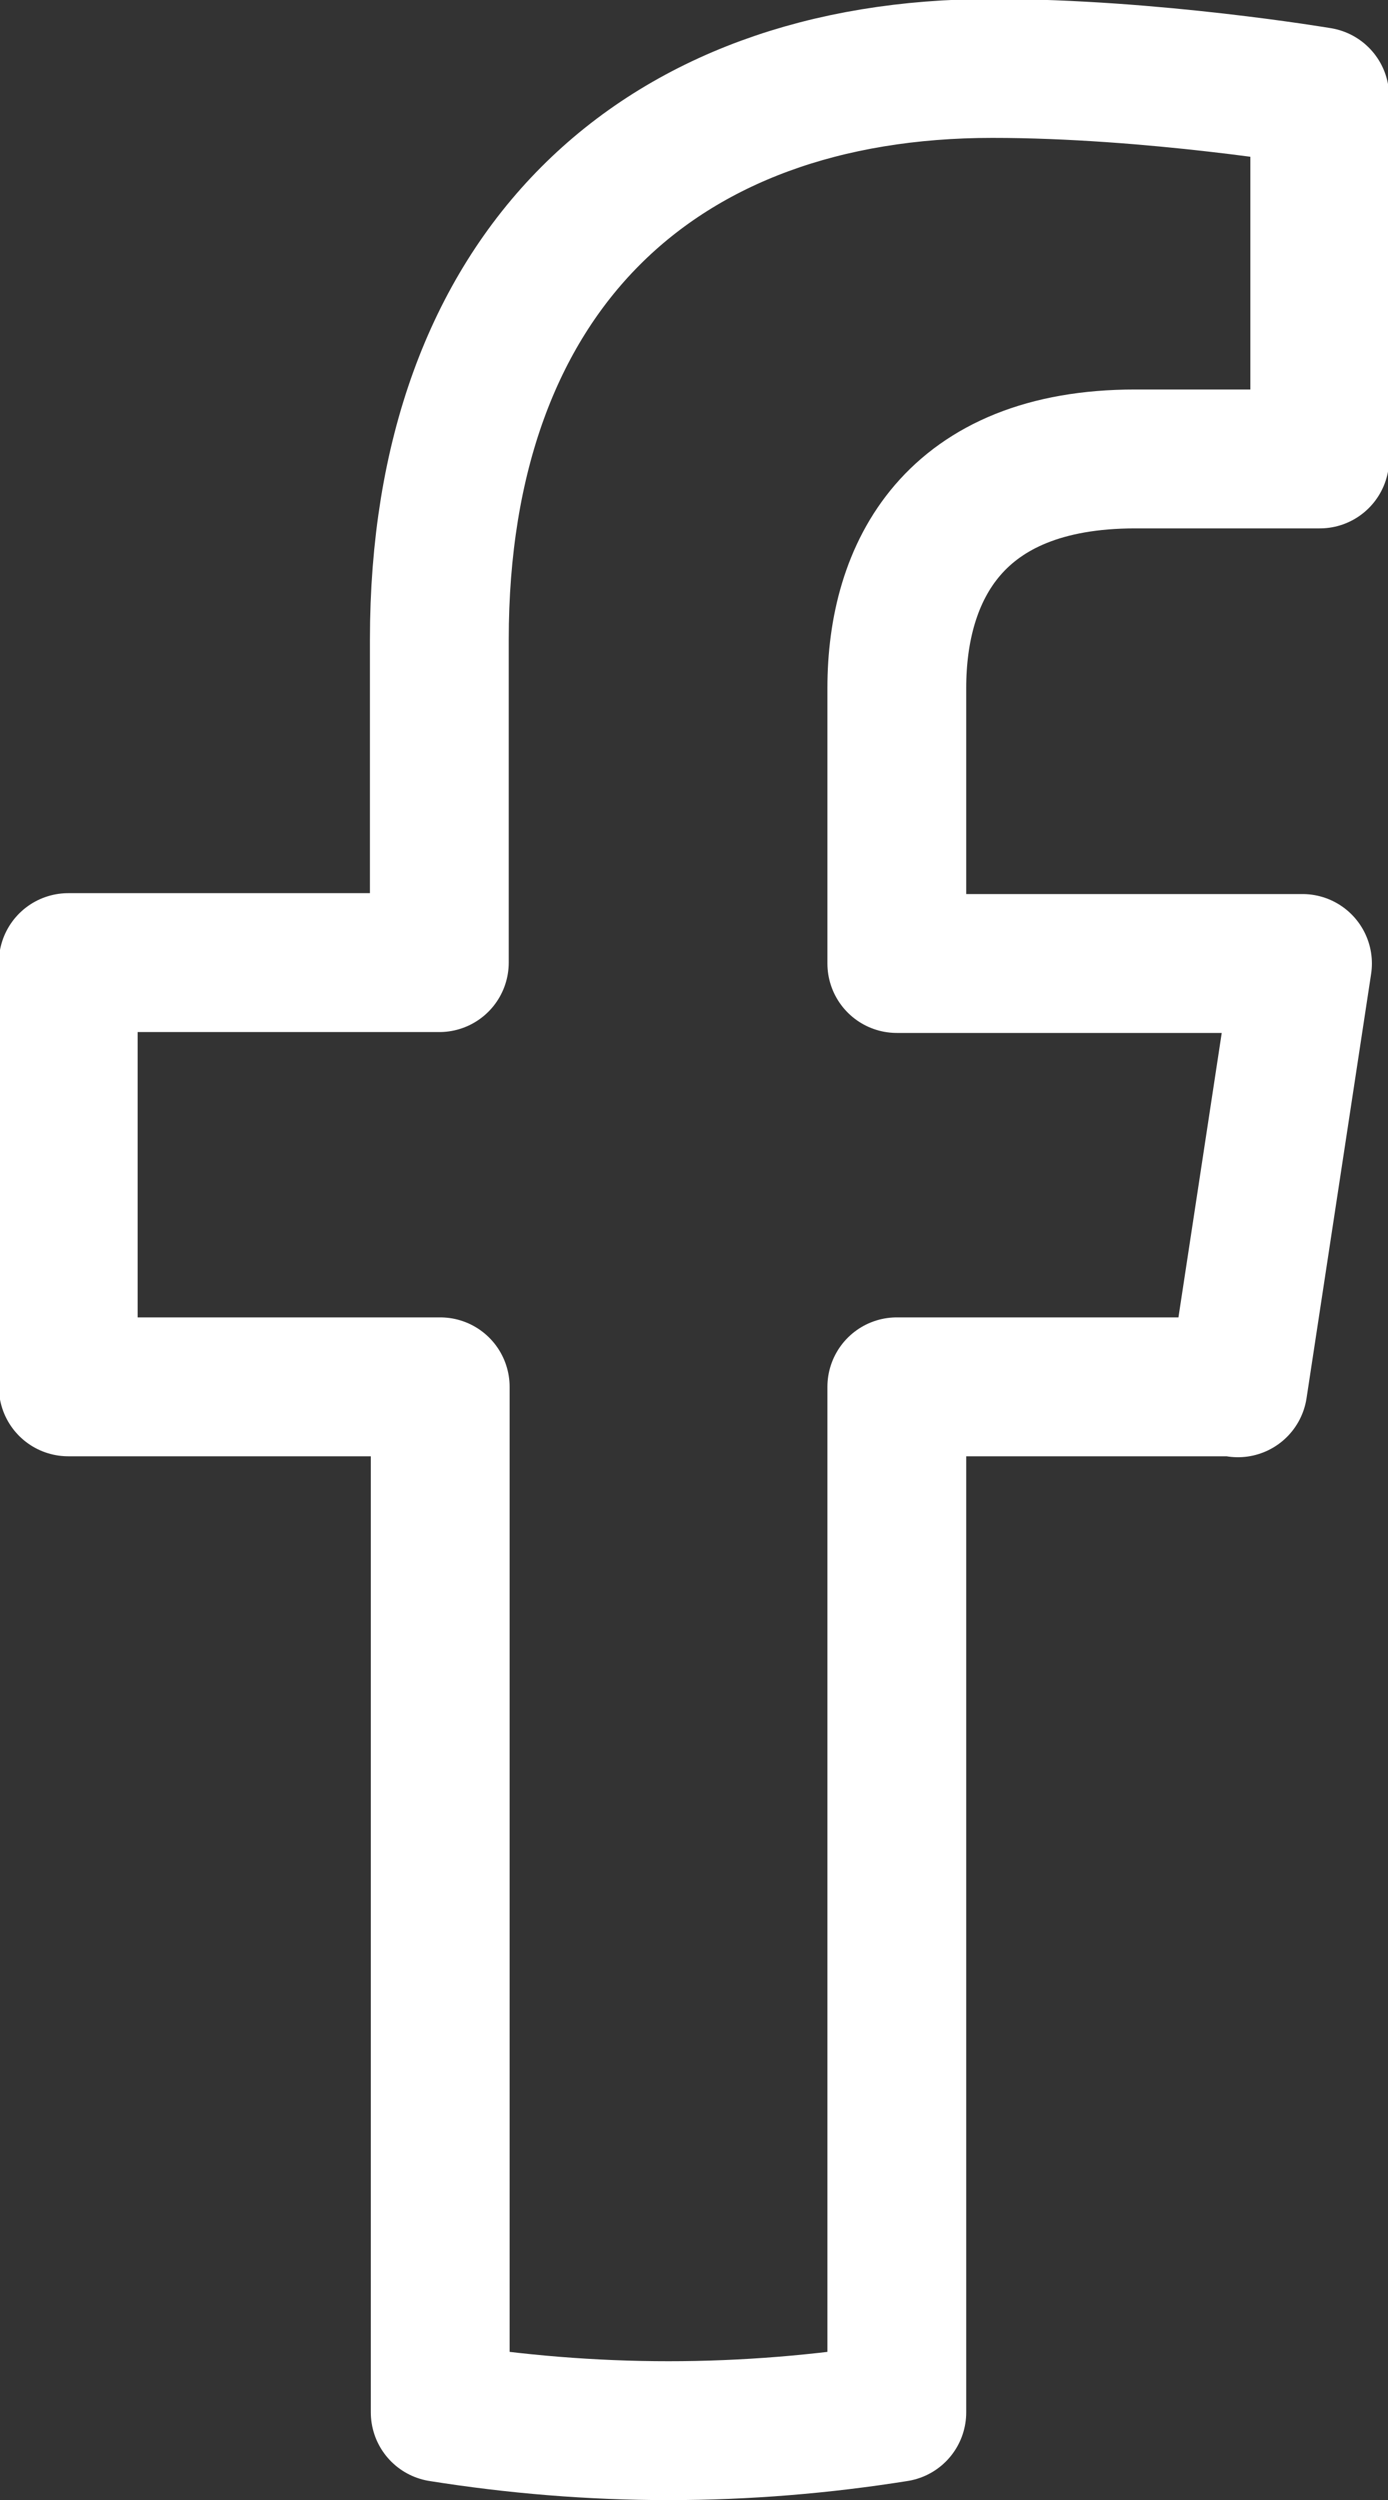 <svg width="25" height="45" viewBox="0 0 25 45" fill="none" xmlns="http://www.w3.org/2000/svg">
<rect x="0" y="0" width="25" height="45" fill="#333333" stroke="none"/>
<g id="Recurso 11 1" clip-path="url(#clip0_124_975)">
<g id="Capa 1">
<path id="Vector" d="M22.297 24.98L23.46 17.343H16.153V12.383C16.153 10.297 17.169 8.261 20.446 8.261H23.771V1.741C23.771 1.741 20.757 1.232 17.874 1.232C11.845 1.232 7.913 4.894 7.913 11.513V17.327H1.229V24.963H7.929V43.423C9.273 43.637 10.649 43.752 12.041 43.752C13.434 43.752 14.81 43.637 16.153 43.423V24.963H22.297V24.98Z" stroke="white" stroke-width="2.5" stroke-linecap="round" stroke-linejoin="round"/>
</g>
</g>
<defs>
<clipPath id="clip0_124_975">
<rect width="25" height="45" fill="white"/>
</clipPath>
</defs>
</svg>
